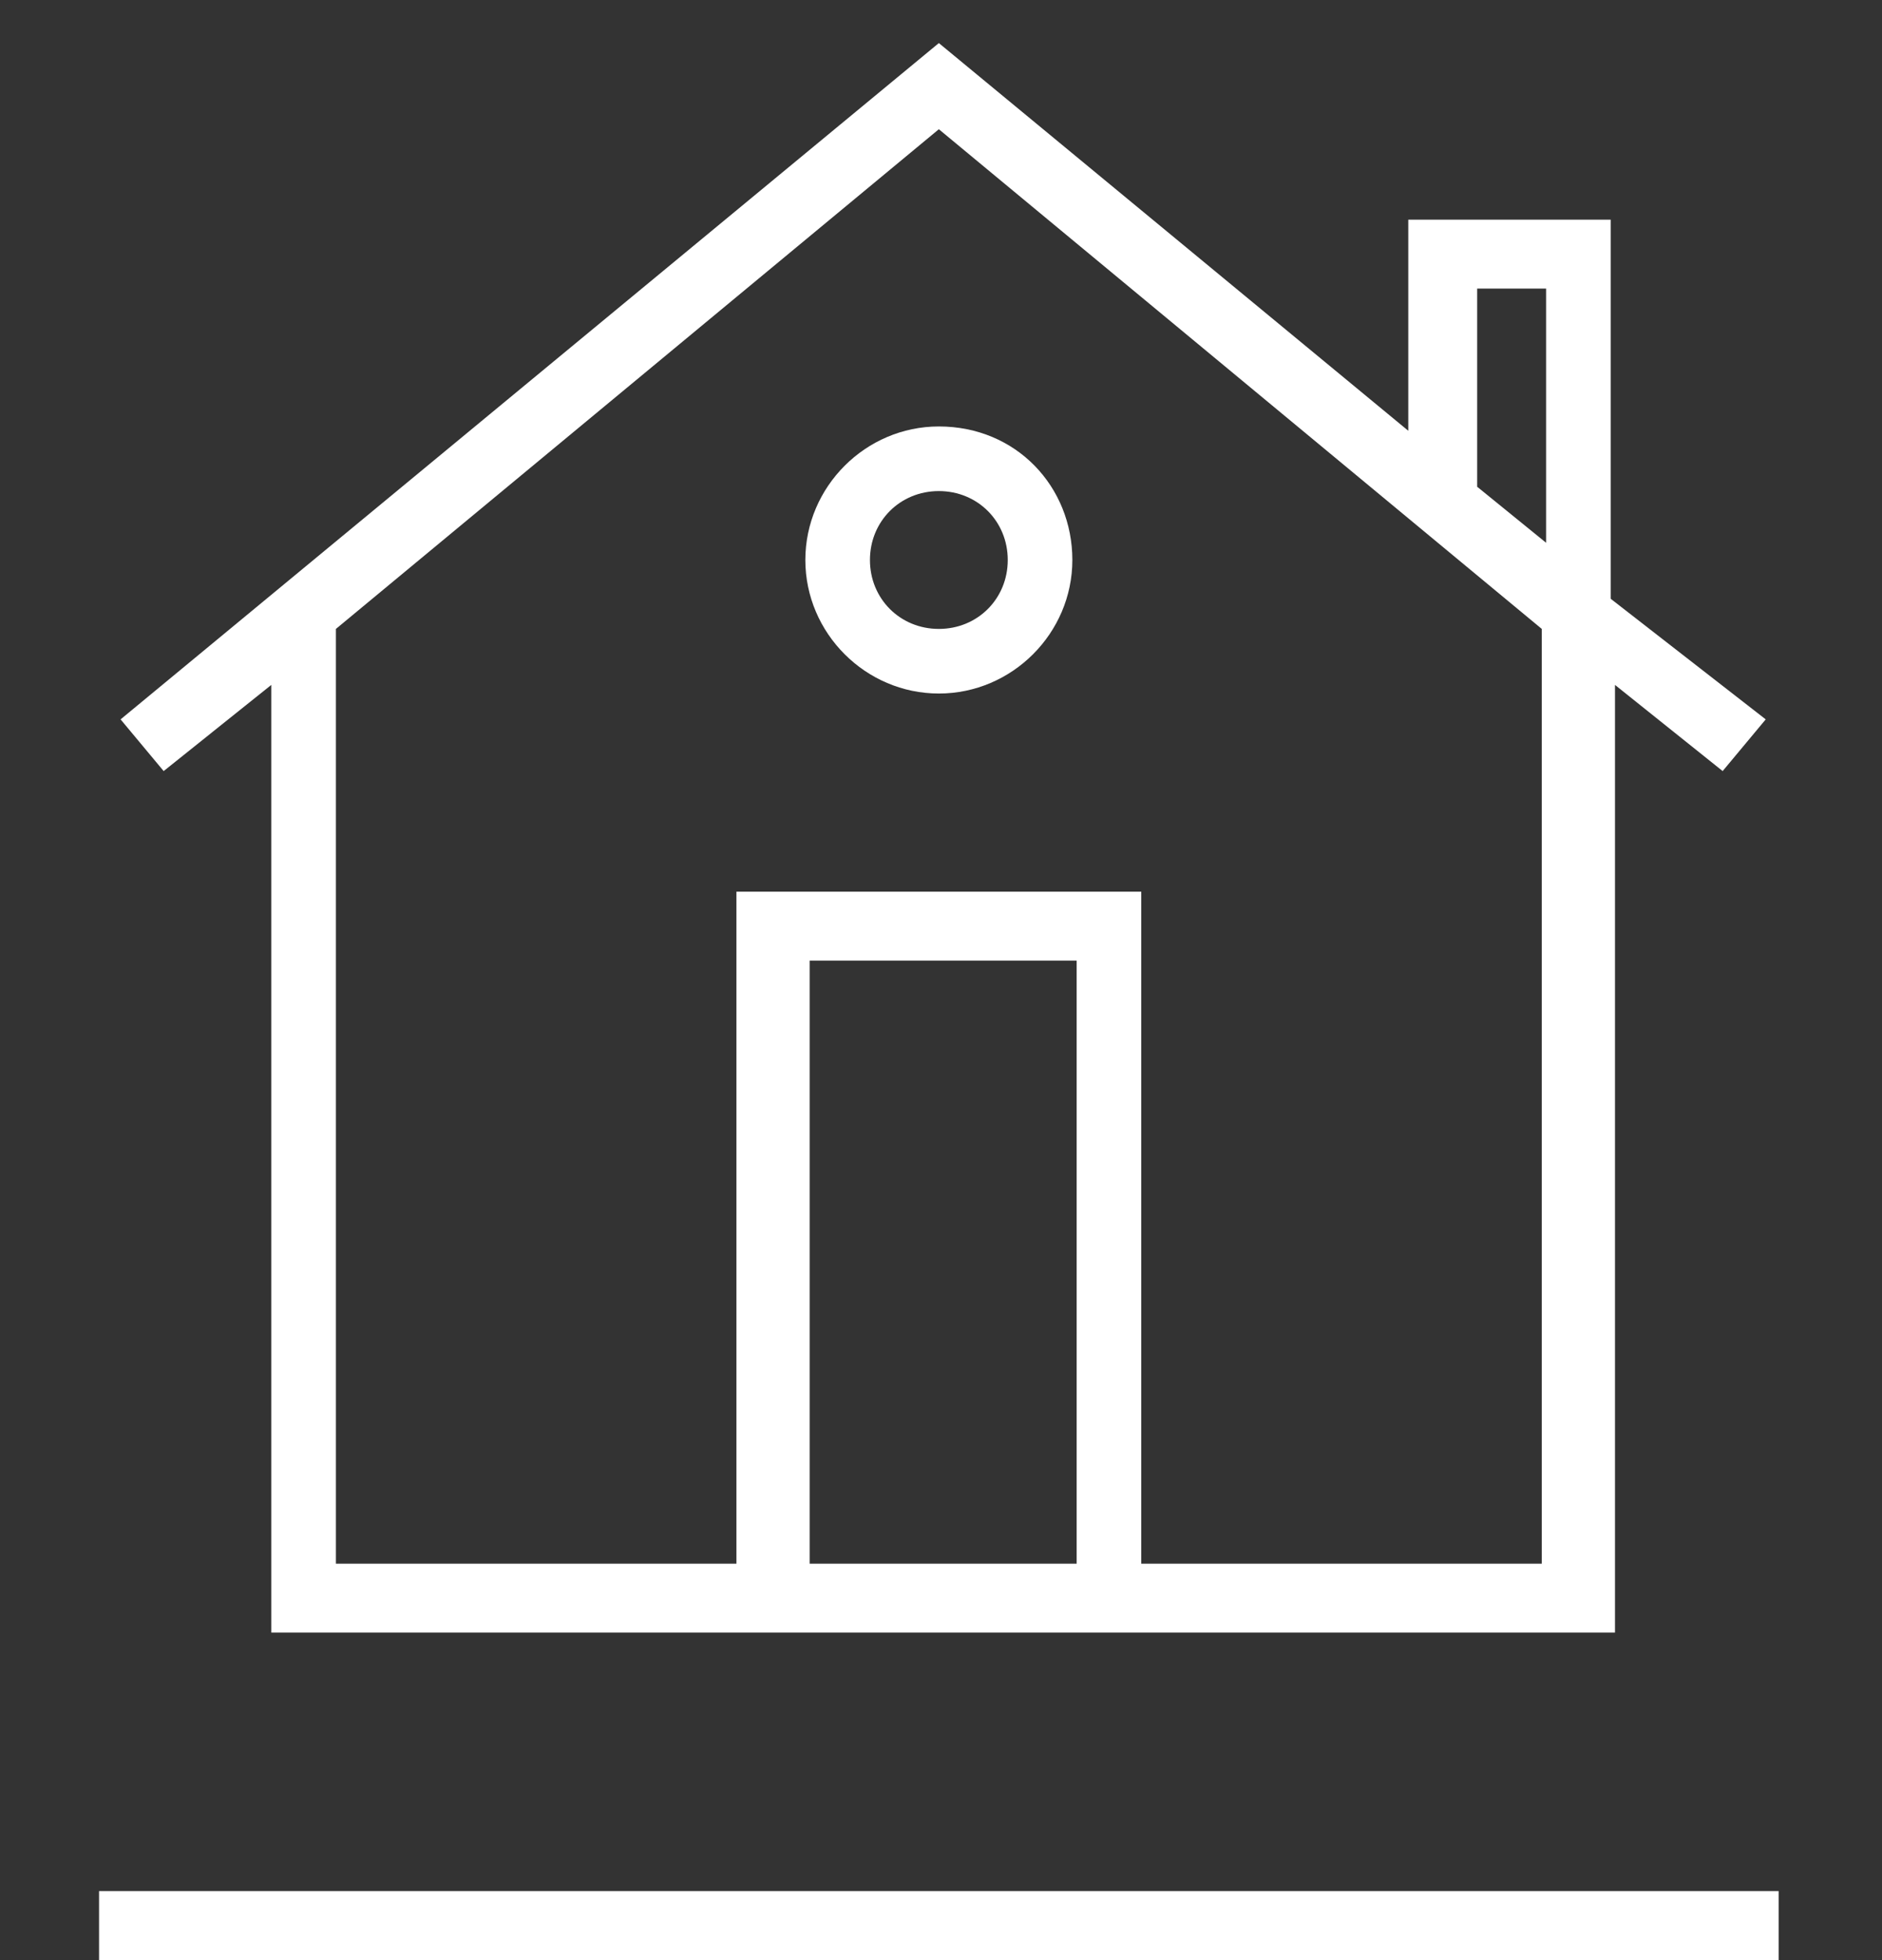 <?xml version="1.0" encoding="utf-8"?>
<!-- Generator: Adobe Illustrator 21.0.0, SVG Export Plug-In . SVG Version: 6.00 Build 0)  -->
<!DOCTYPE svg PUBLIC "-//W3C//DTD SVG 1.1//EN" "http://www.w3.org/Graphics/SVG/1.1/DTD/svg11.dtd">
<svg version="1.1" id="Layer_1" xmlns="http://www.w3.org/2000/svg" xmlns:xlink="http://www.w3.org/1999/xlink" x="0px" y="0px"
	 viewBox="0 0 43.7 45.5" style="enable-background:new 0 0 43.7 45.5;" xml:space="preserve">
<rect x="0" y="0" width="43.7" height="45.5" fill="#333333" stroke="none"/>
<style type="text/css">
	.st0{fill:#FFFFFF;}
</style>
<g>
	<g>
		<path class="st0" d="M37.4,13.9V5.1h-4.7V10L21.8,1l-19,15.7l1,1.2l2.5-2v22h31.2v-22l2.5,2l1-1.2L37.4,13.9z M34.3,6.7h1.6v5.9
			l-1.6-1.3V6.7z M25,36.3h-6.2v-14H25V36.3z M26.5,36.3V20.7h-9.4v15.6H7.8V14.6L21.8,3l14,11.6l0,21.7H26.5z"/>
		<path class="st0" d="M21.8,9.9c-1.7,0-3.1,1.4-3.1,3.1s1.4,3.1,3.1,3.1c1.7,0,3.1-1.4,3.1-3.1S23.6,9.9,21.8,9.9z M21.8,14.6
			c-0.9,0-1.6-0.7-1.6-1.6c0-0.9,0.7-1.6,1.6-1.6c0.9,0,1.6,0.7,1.6,1.6C23.4,13.9,22.7,14.6,21.8,14.6z"/>
	</g>
	<g>
		<rect x="2.3" y="43.9" class="st0" width="39" height="1.6"/>
	</g>
</g>
</svg>
